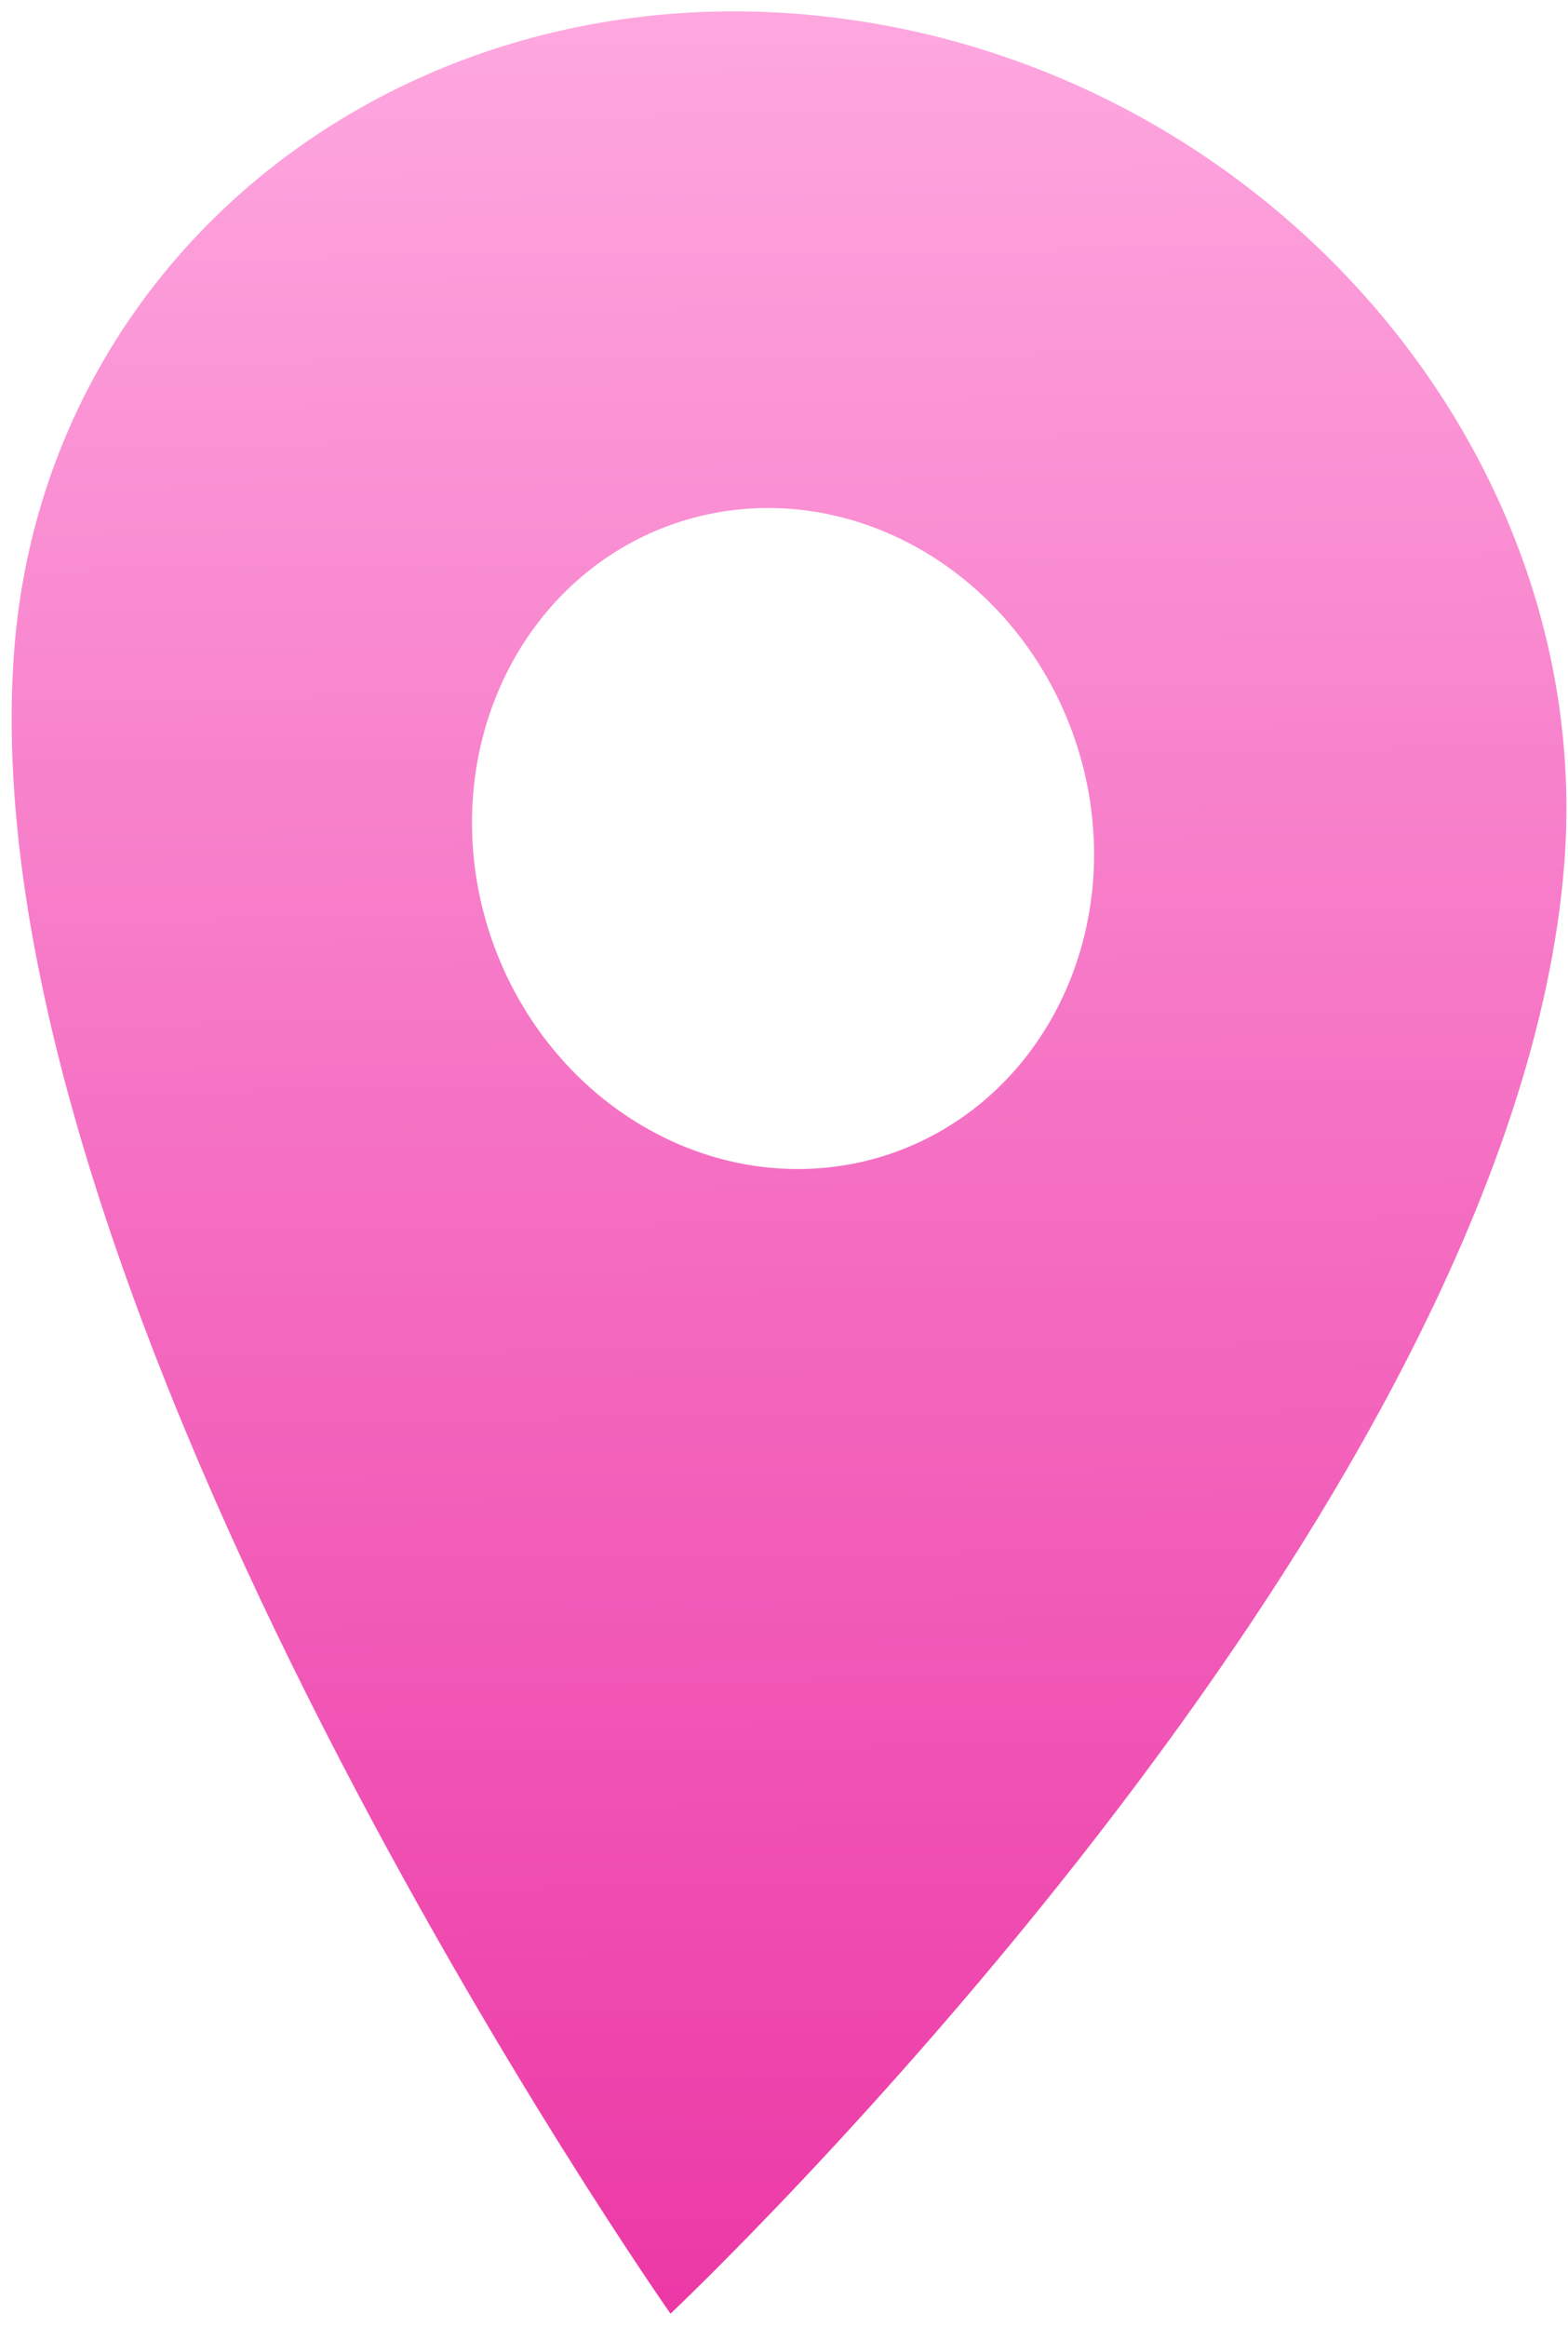 <?xml version="1.0" encoding="UTF-8"?> <svg xmlns="http://www.w3.org/2000/svg" width="60" height="89" viewBox="0 0 60 89" fill="none"><path d="M32.355 0.729C15.981 -1.51 1.731 9.31 0.543 24.881C-1.371 49.953 25.657 88.483 25.657 88.483C25.657 88.483 57.948 58.062 59.861 32.989C61.05 17.419 48.728 2.967 32.355 0.729ZM29.006 44.605C26.66 44.285 24.422 43.236 22.576 41.592C20.73 39.948 19.359 37.782 18.636 35.368C17.913 32.955 17.87 30.402 18.514 28.033C19.157 25.664 20.457 23.584 22.25 22.058C24.043 20.532 26.248 19.627 28.587 19.457C30.925 19.288 33.291 19.863 35.387 21.108C37.482 22.353 39.212 24.213 40.359 26.453C41.505 28.693 42.016 31.212 41.827 33.691C41.569 37.014 40.075 40.03 37.672 42.076C35.268 44.122 32.152 45.032 29.006 44.605Z" fill="url(#paint0_linear_441_10840)"></path><defs><linearGradient id="paint0_linear_441_10840" x1="18.877" y1="-5.54" x2="19.852" y2="88.543" gradientUnits="userSpaceOnUse"><stop stop-color="#FFAFE3"></stop><stop offset="1" stop-color="#EC38A6"></stop></linearGradient></defs></svg> 